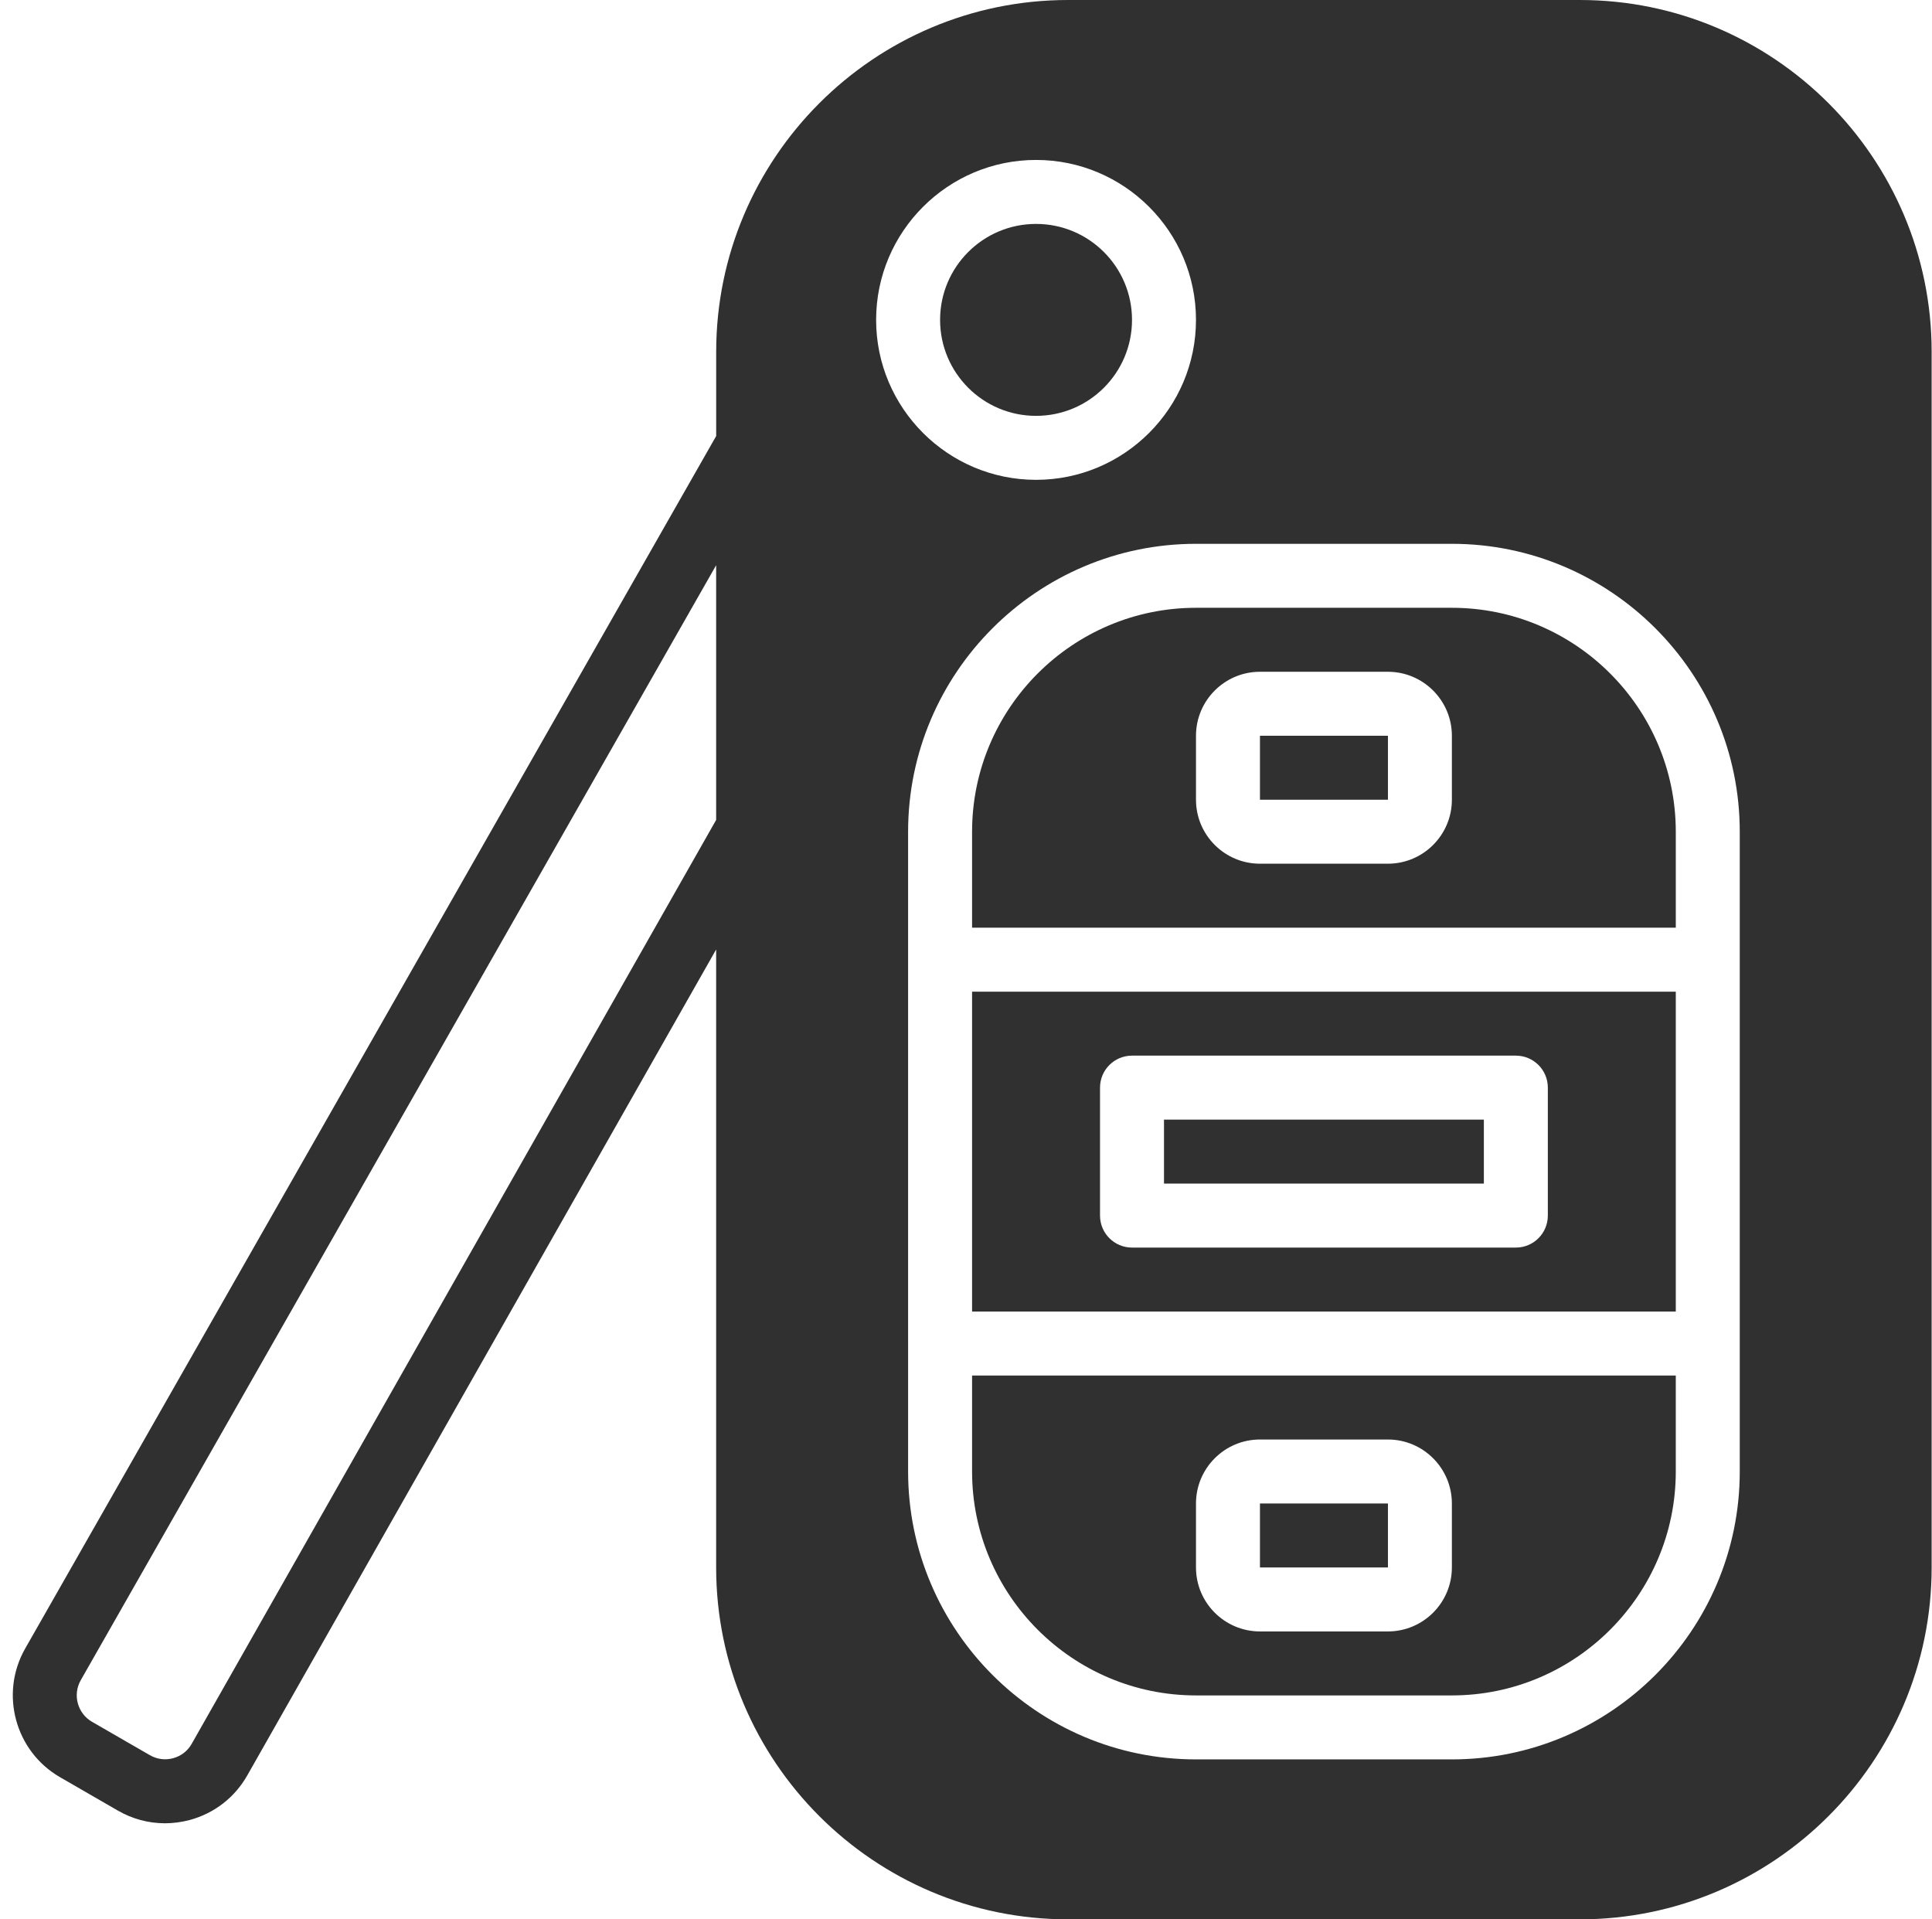 <?xml version="1.0" encoding="UTF-8" standalone="no"?><svg xmlns="http://www.w3.org/2000/svg" xmlns:xlink="http://www.w3.org/1999/xlink" fill="#303030" height="60" preserveAspectRatio="xMidYMid meet" version="1" viewBox="-0.4 0.0 60.4 60.0" width="60.4" zoomAndPan="magnify"><g><g id="change1_1"><path d="M38.99 47H42.991V49H38.99z" fill="inherit"/><path d="M29.99,41h22V31h-22V41z M33.99,34c0-0.553,0.448-1,1-1h12c0.552,0,1,0.447,1,1v4c0,0.553-0.448,1-1,1h-12 c-0.552,0-1-0.447-1-1V34z" fill="inherit"/><path d="M35.99 35H45.99V37H35.99z" fill="inherit"/><path d="M29.99,46c0,3.859,3.14,7,7,7h8c3.86,0,7-3.141,7-7v-3h-22V46z M36.99,47c0-1.103,0.897-2,2-2h4c1.103,0,2,0.897,2,2v2 c0,1.103-0.897,2-2,2h-4c-1.103,0-2-0.897-2-2V47z" fill="inherit"/><circle cx="31.99" cy="10" fill="inherit" r="3"/><path d="M48.99,0h-16c-6.065,0-11,4.935-11,11v2.63L0.387,51.535c-0.803,1.408-0.314,3.212,1.089,4.021L3.284,56.6 c0.456,0.263,0.96,0.397,1.473,0.397c0.26,0,0.521-0.035,0.779-0.104c0.766-0.208,1.403-0.703,1.795-1.393l14.658-25.819V49 c0,6.065,4.935,11,11,11h16c6.065,0,11-4.935,11-11V11C59.99,4.935,55.055,0,48.99,0z M5.593,54.513 c-0.126,0.224-0.333,0.383-0.58,0.45c-0.247,0.067-0.505,0.033-0.728-0.095l-1.809-1.044c-0.453-0.262-0.611-0.844-0.352-1.299 l19.865-34.856v7.962L5.593,54.513z M31.99,5c2.757,0,5,2.243,5,5s-2.243,5-5,5s-5-2.243-5-5S29.233,5,31.99,5z M53.99,30v12v4 c0,4.963-4.038,9-9,9h-8c-4.962,0-9-4.037-9-9v-4V30v-4c0-4.963,4.038-9,9-9h8c4.962,0,9,4.037,9,9V30z" fill="inherit"/><path d="M44.99,19h-8c-3.86,0-7,3.141-7,7v3h22v-3C51.99,22.141,48.85,19,44.99,19z M44.99,25c0,1.103-0.897,2-2,2h-4 c-1.103,0-2-0.897-2-2v-2c0-1.103,0.897-2,2-2h4c1.103,0,2,0.897,2,2V25z" fill="inherit"/><path d="M38.99 23H42.991V25H38.99z" fill="inherit"/></g></g></svg>